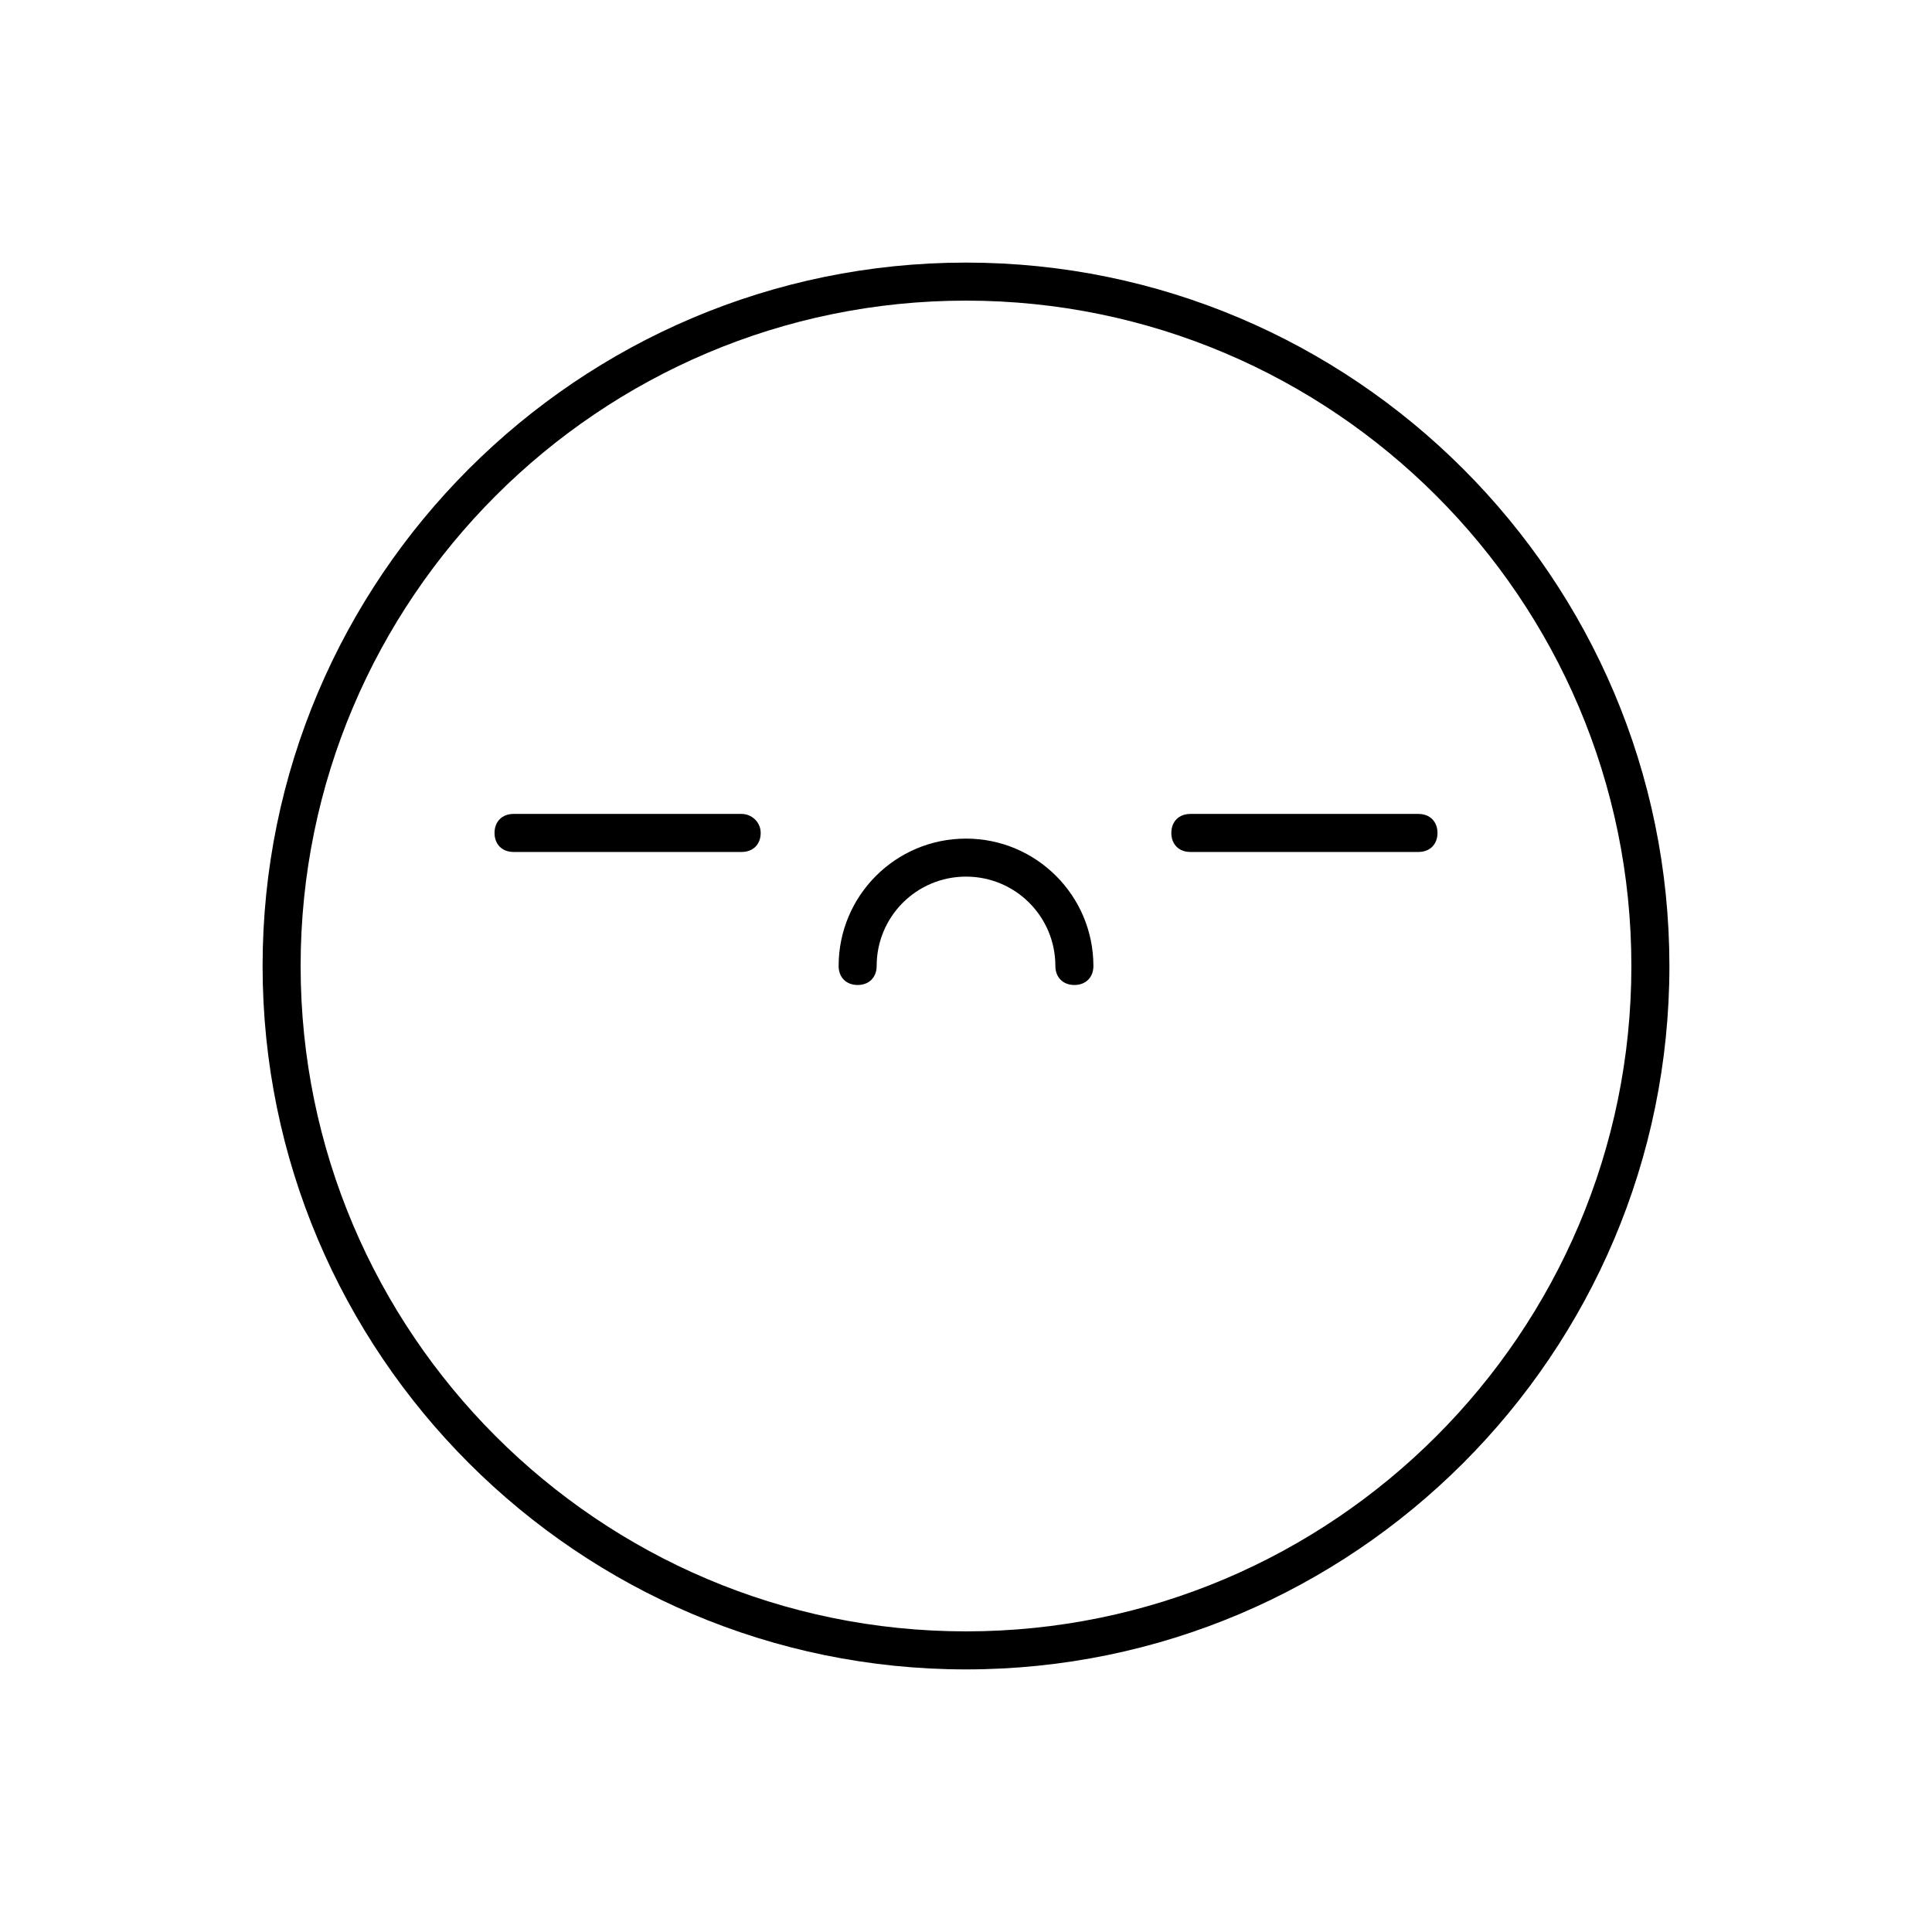<?xml version="1.0" encoding="UTF-8"?>
<!-- Uploaded to: ICON Repo, www.iconrepo.com, Generator: ICON Repo Mixer Tools -->
<svg fill="#000000" width="800px" height="800px" version="1.1" viewBox="144 144 512 512" xmlns="http://www.w3.org/2000/svg">
 <g>
  <path d="m400 213.59c-102.78 0-186.41 83.633-186.41 186.41s83.633 186.41 186.41 186.41 186.41-83.633 186.41-186.41c-0.004-102.78-83.633-186.41-186.41-186.41zm0 362.74c-97.234 0-176.33-79.098-176.33-176.33s79.098-176.33 176.33-176.33 176.33 79.098 176.33 176.33-79.098 176.33-176.33 176.33z"/>
  <path d="m340.55 359.7h-60.457c-3.023 0-5.039 2.016-5.039 5.039s2.016 5.039 5.039 5.039h60.457c3.023 0 5.039-2.016 5.039-5.039-0.004-3.023-2.523-5.039-5.039-5.039z"/>
  <path d="m519.91 359.7h-60.457c-3.023 0-5.039 2.016-5.039 5.039s2.016 5.039 5.039 5.039h60.457c3.023 0 5.039-2.016 5.039-5.039-0.004-3.023-2.016-5.039-5.039-5.039z"/>
  <path d="m400 366.24c-18.641 0-33.754 15.113-33.754 33.754 0 3.023 2.016 5.039 5.039 5.039 3.023 0 5.039-2.016 5.039-5.039 0-13.098 10.578-23.68 23.68-23.68 13.098 0 23.68 10.578 23.68 23.68 0 3.023 2.016 5.039 5.039 5.039 3.023 0 5.039-2.016 5.039-5.039-0.008-18.637-15.121-33.754-33.762-33.754z"/>
 </g>
</svg>